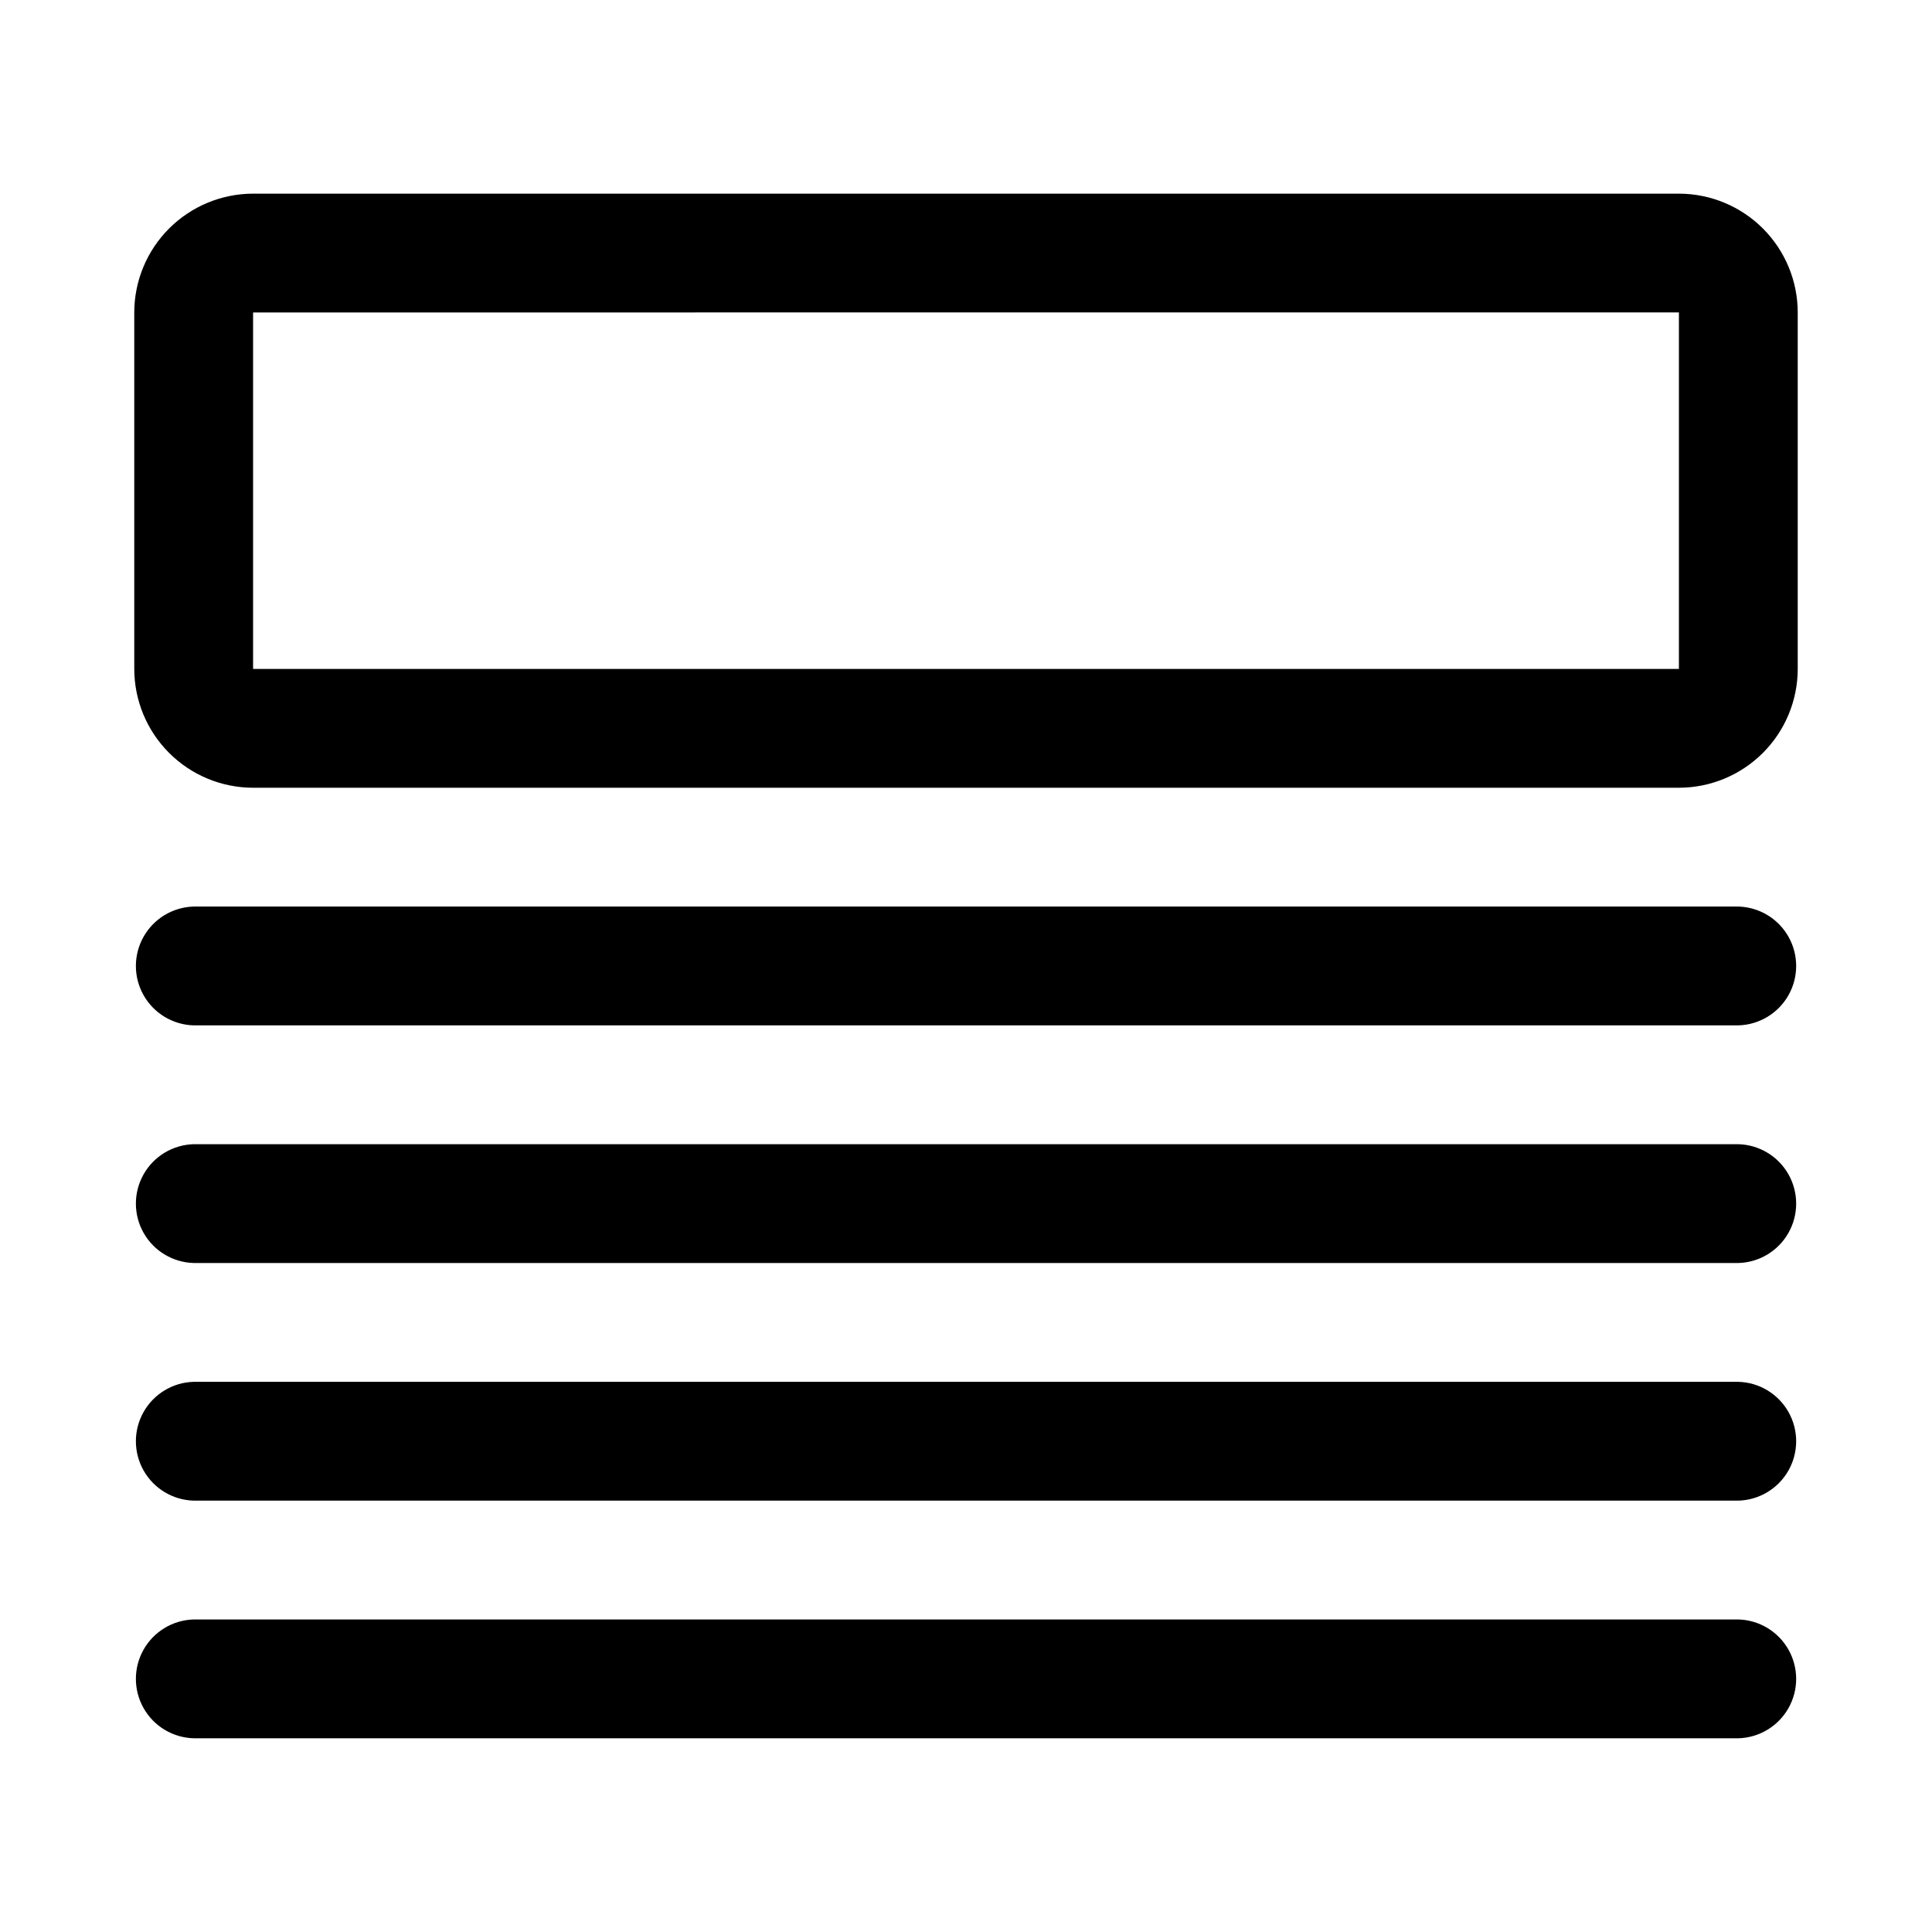 <?xml version="1.0" encoding="UTF-8"?>
<!-- Uploaded to: ICON Repo, www.svgrepo.com, Generator: ICON Repo Mixer Tools -->
<svg fill="#000000" width="800px" height="800px" version="1.1" viewBox="144 144 512 512" xmlns="http://www.w3.org/2000/svg">
 <path d="m588.93 195.32h-377.86c-8.348 0.012-16.352 3.332-22.254 9.234-5.906 5.902-9.227 13.906-9.234 22.254v94.465c0.008 8.348 3.328 16.352 9.234 22.254 5.902 5.906 13.906 9.227 22.254 9.234h377.86c8.348-0.008 16.352-3.328 22.258-9.234 5.902-5.902 9.223-13.906 9.23-22.254v-94.465c-0.008-8.348-3.328-16.352-9.23-22.254-5.906-5.902-13.91-9.223-22.258-9.234zm0 125.95h-377.86v-94.465l377.86-0.016zm15.742 157.44h-409.34c-5.519-0.148-10.562-3.184-13.281-7.992-2.719-4.809-2.719-10.691 0-15.504 2.719-4.809 7.762-7.84 13.281-7.992h409.35c5.523 0.152 10.562 3.184 13.281 7.992 2.719 4.812 2.719 10.695 0 15.504-2.719 4.809-7.758 7.844-13.281 7.992zm0-62.977h-409.34c-5.519-0.148-10.562-3.184-13.281-7.992s-2.719-10.691 0-15.504c2.719-4.809 7.762-7.84 13.281-7.992h409.35c5.523 0.152 10.562 3.184 13.281 7.992 2.719 4.812 2.719 10.695 0 15.504s-7.758 7.844-13.281 7.992zm0 188.93h-409.34c-5.519-0.152-10.562-3.184-13.281-7.992-2.719-4.812-2.719-10.695 0-15.504 2.719-4.809 7.762-7.844 13.281-7.992h409.35c5.523 0.148 10.562 3.184 13.281 7.992 2.719 4.809 2.719 10.691 0 15.504-2.719 4.809-7.758 7.84-13.281 7.992zm0-62.977h-409.34c-5.519-0.152-10.562-3.184-13.281-7.992-2.719-4.812-2.719-10.695 0-15.504 2.719-4.809 7.762-7.844 13.281-7.992h409.35c5.523 0.148 10.562 3.184 13.281 7.992 2.719 4.809 2.719 10.691 0 15.504-2.719 4.809-7.758 7.84-13.281 7.992z"/>
</svg>
